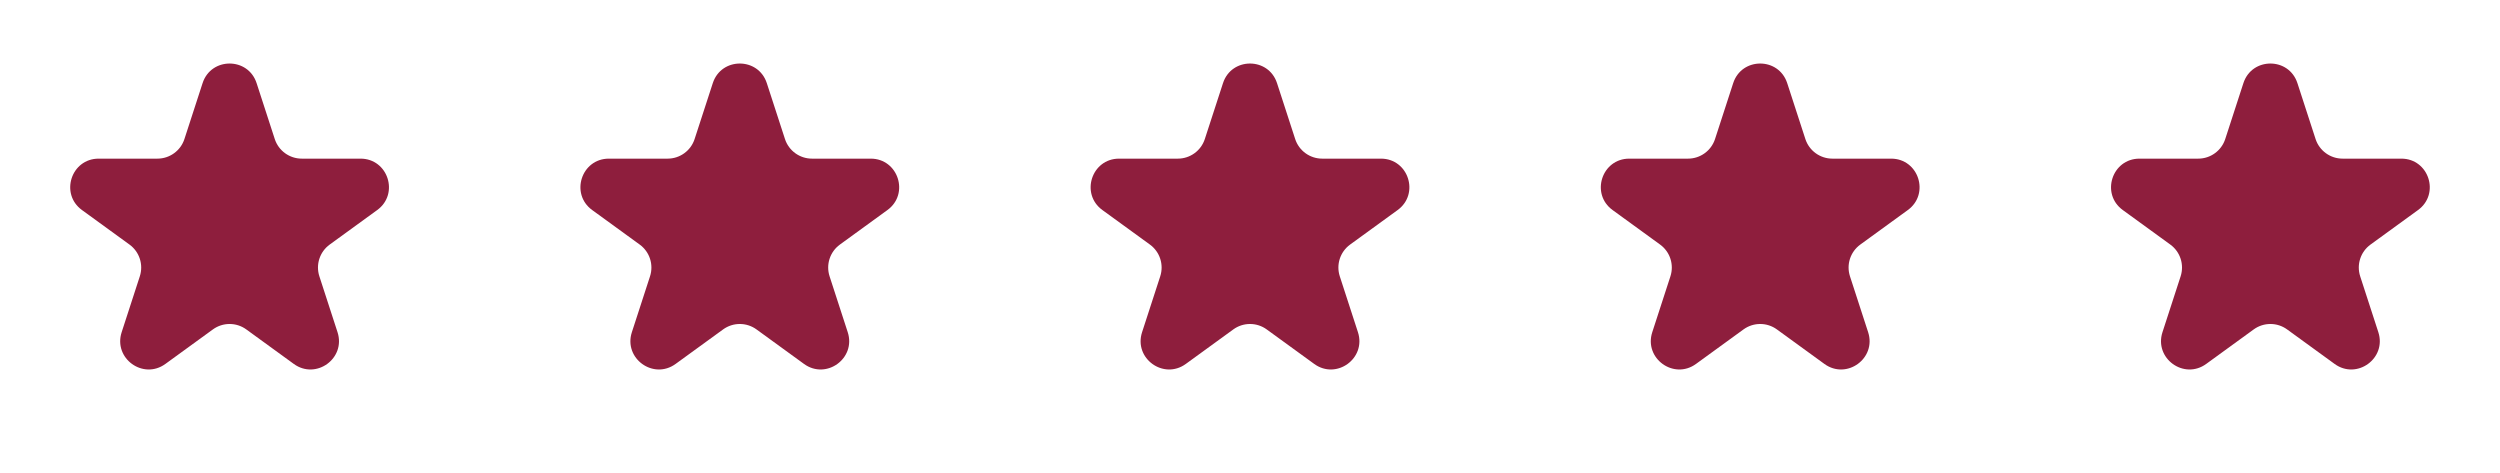 <svg width="132" height="25" viewBox="0 0 132 25" fill="none" xmlns="http://www.w3.org/2000/svg">
<path d="M10.696 4.391C11.145 3.009 13.1 3.009 13.549 4.391L14.507 7.34C14.708 7.958 15.284 8.376 15.934 8.376H19.035C20.488 8.376 21.092 10.236 19.917 11.09L17.408 12.913C16.882 13.295 16.662 13.972 16.863 14.59L17.821 17.539C18.27 18.921 16.689 20.07 15.513 19.216L13.004 17.393C12.478 17.011 11.767 17.011 11.241 17.393L8.732 19.216C7.556 20.07 5.975 18.921 6.424 17.539L7.382 14.59C7.583 13.972 7.363 13.295 6.837 12.913L4.328 11.09C3.153 10.236 3.757 8.376 5.21 8.376H8.311C8.961 8.376 9.537 7.958 9.738 7.34L10.696 4.391Z" fill="#8E1E3D"/>
<path d="M37.635 4.391C38.084 3.009 40.039 3.009 40.488 4.391L41.446 7.34C41.647 7.958 42.223 8.376 42.873 8.376H45.974C47.427 8.376 48.031 10.236 46.856 11.09L44.347 12.913C43.821 13.295 43.601 13.972 43.802 14.59L44.76 17.539C45.209 18.921 43.627 20.07 42.452 19.216L39.943 17.393C39.417 17.011 38.706 17.011 38.18 17.393L35.671 19.216C34.495 20.07 32.914 18.921 33.363 17.539L34.321 14.59C34.522 13.972 34.302 13.295 33.776 12.913L31.267 11.09C30.092 10.236 30.696 8.376 32.149 8.376H35.25C35.9 8.376 36.476 7.958 36.676 7.34L37.635 4.391Z" fill="#8E1E3D"/>
<path d="M64.574 4.391C65.023 3.009 66.978 3.009 67.427 4.391L68.385 7.34C68.586 7.958 69.162 8.376 69.812 8.376H72.913C74.366 8.376 74.97 10.236 73.795 11.09L71.286 12.913C70.76 13.295 70.54 13.972 70.741 14.59L71.699 17.539C72.148 18.921 70.567 20.07 69.391 19.216L66.882 17.393C66.356 17.011 65.644 17.011 65.119 17.393L62.61 19.216C61.434 20.07 59.852 18.921 60.302 17.539L61.26 14.59C61.461 13.972 61.241 13.295 60.715 12.913L58.206 11.09C57.031 10.236 57.635 8.376 59.088 8.376H62.189C62.839 8.376 63.415 7.958 63.615 7.34L64.574 4.391Z" fill="#8E1E3D"/>
<path d="M91.512 4.391C91.961 3.009 93.916 3.009 94.365 4.391L95.323 7.34C95.524 7.958 96.1 8.376 96.75 8.376H99.851C101.304 8.376 101.908 10.236 100.733 11.09L98.224 12.913C97.698 13.295 97.478 13.972 97.679 14.59L98.637 17.539C99.087 18.921 97.505 20.07 96.329 19.216L93.82 17.393C93.295 17.011 92.583 17.011 92.057 17.393L89.548 19.216C88.373 20.07 86.791 18.921 87.24 17.539L88.198 14.59C88.399 13.972 88.179 13.295 87.653 12.913L85.144 11.09C83.969 10.236 84.573 8.376 86.026 8.376H89.127C89.777 8.376 90.353 7.958 90.554 7.34L91.512 4.391Z" fill="#8E1E3D"/>
<path d="M118.451 4.391C118.9 3.009 120.855 3.009 121.304 4.391L122.262 7.34C122.463 7.958 123.039 8.376 123.689 8.376H126.79C128.243 8.376 128.847 10.236 127.672 11.09L125.163 12.913C124.637 13.295 124.417 13.972 124.618 14.59L125.576 17.539C126.025 18.921 124.444 20.07 123.268 19.216L120.759 17.393C120.234 17.011 119.522 17.011 118.996 17.393L116.487 19.216C115.311 20.07 113.73 18.921 114.179 17.539L115.137 14.59C115.338 13.972 115.118 13.295 114.592 12.913L112.083 11.09C110.908 10.236 111.512 8.376 112.965 8.376H116.066C116.716 8.376 117.292 7.958 117.493 7.34L118.451 4.391Z" fill="#8E1E3D"/>
</svg>
